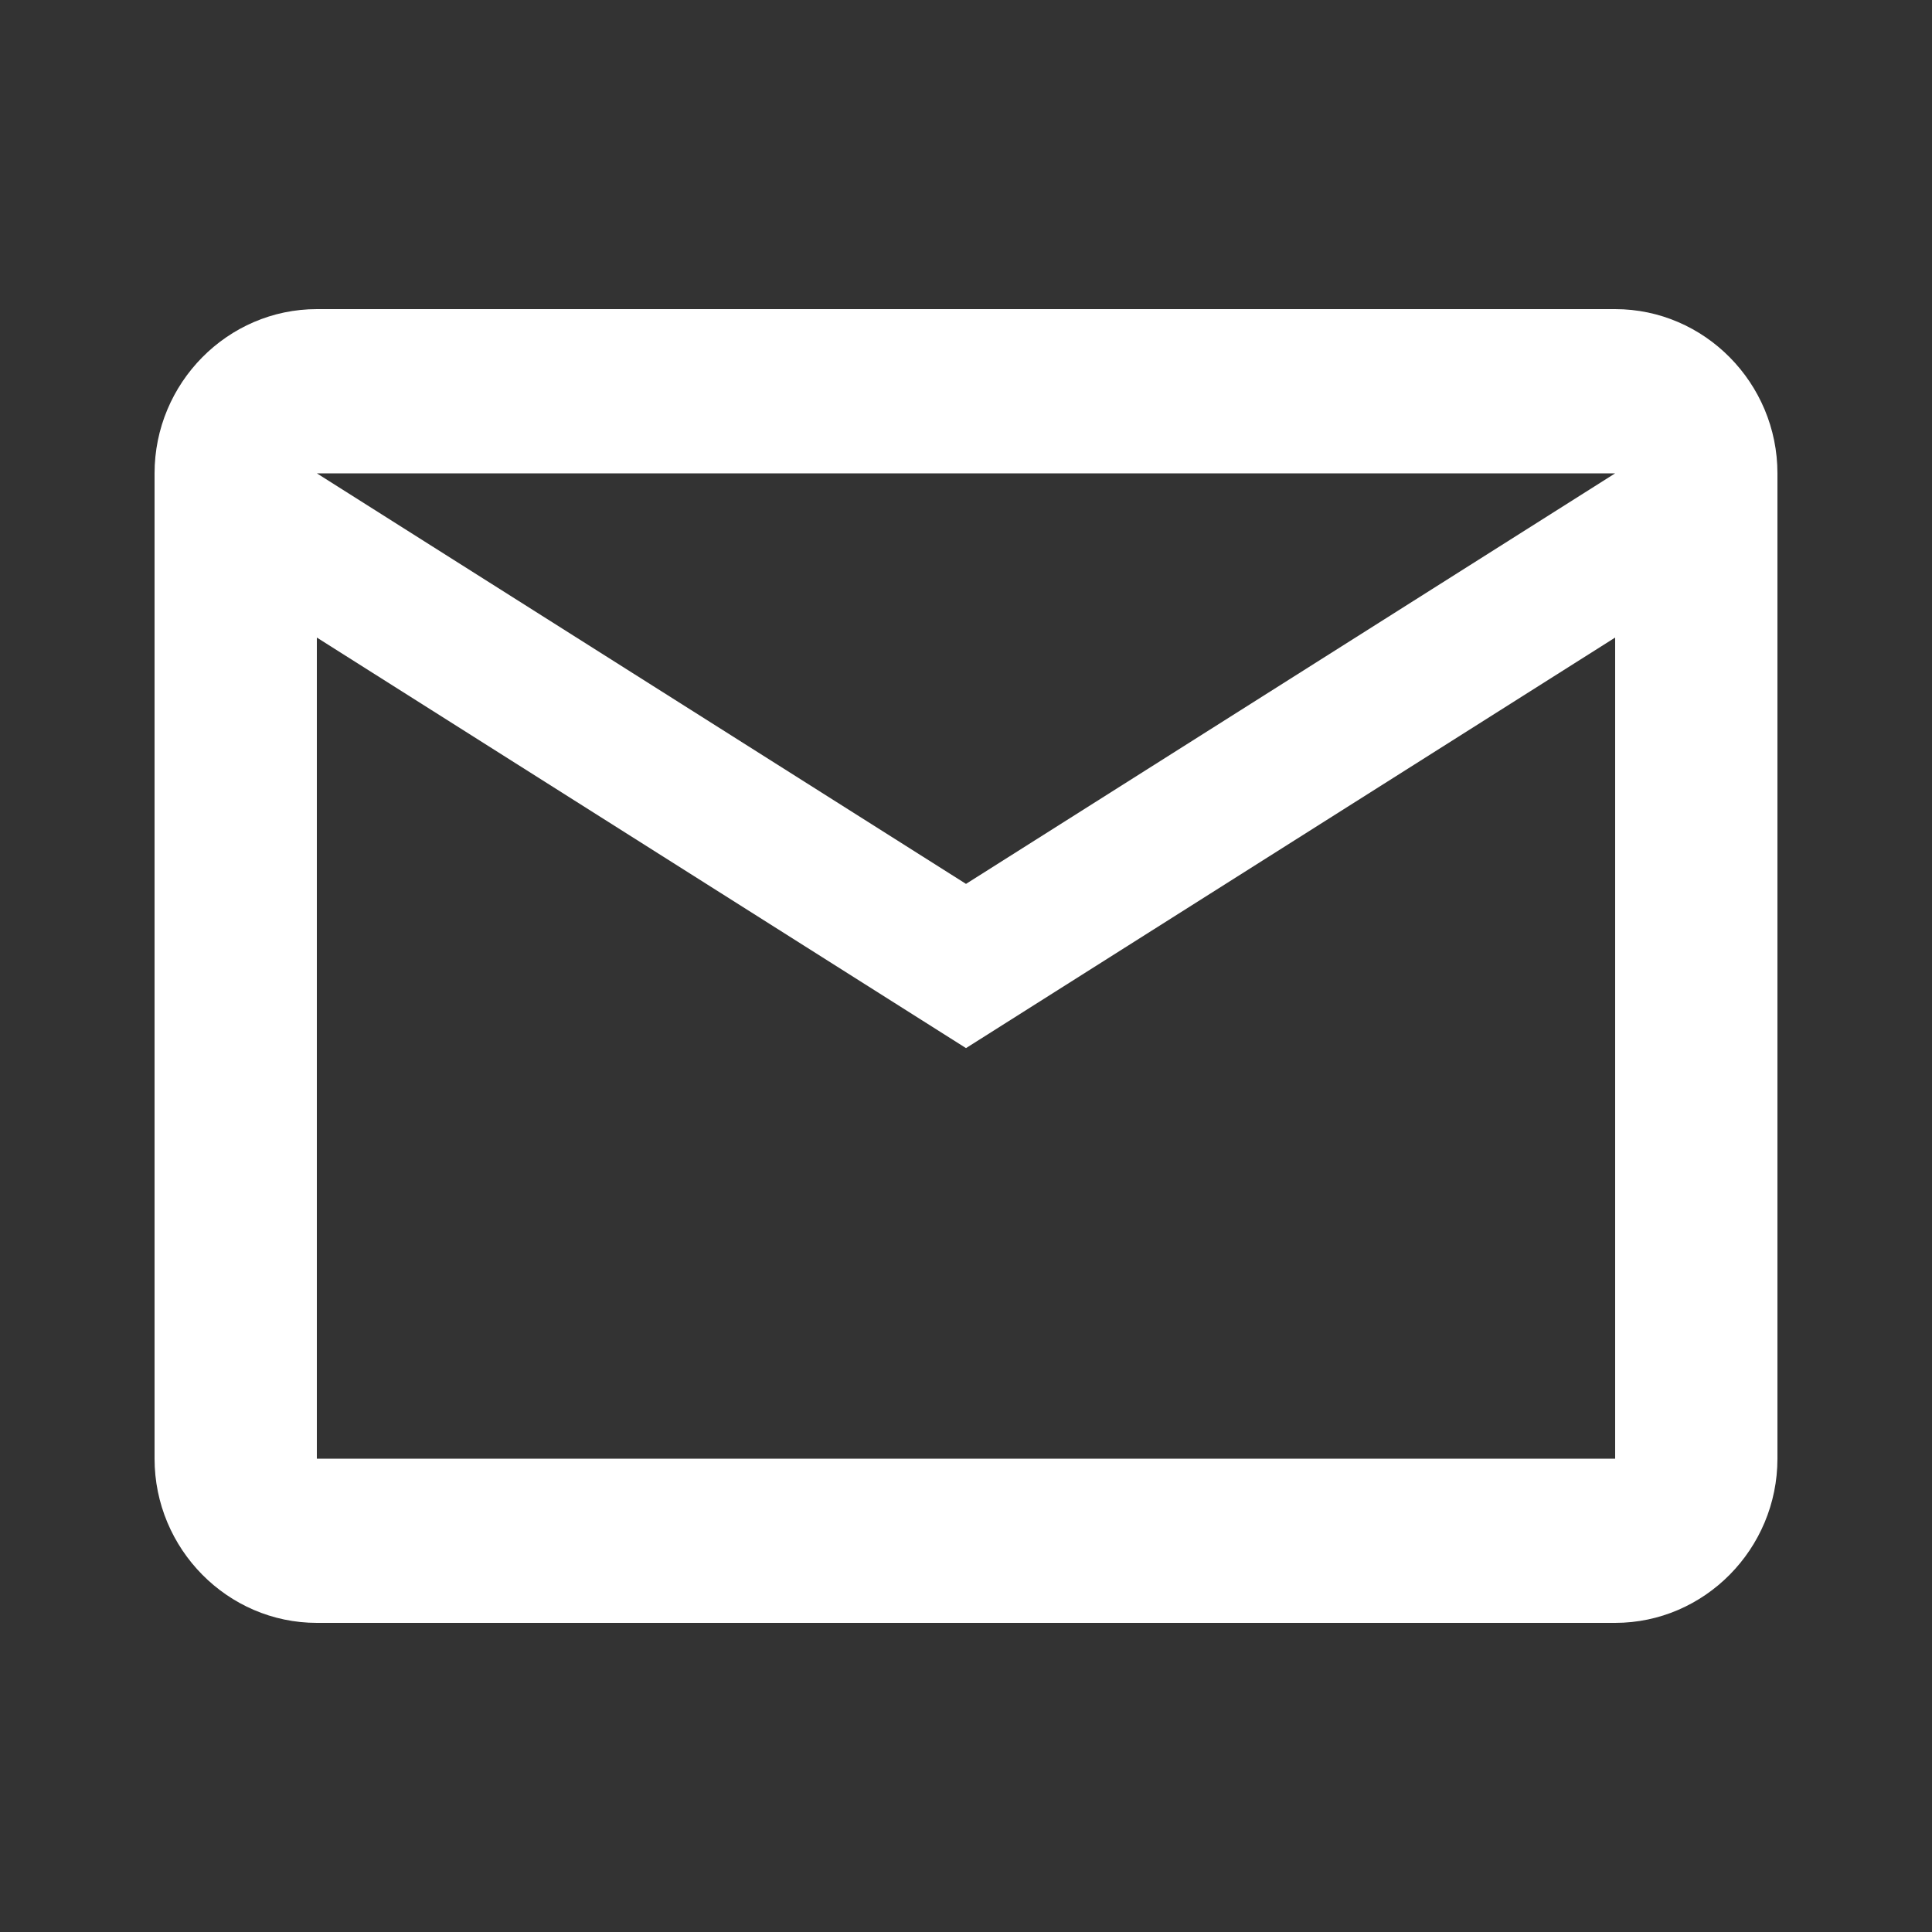 <?xml version="1.0" encoding="UTF-8"?>
<svg width="50px" height="50px" viewBox="0 0 50 50" version="1.1" xmlns="http://www.w3.org/2000/svg" xmlns:xlink="http://www.w3.org/1999/xlink">
    <rect x="0" y="0" width="50" height="50" fill="#333333" stroke="none"/>
    <title>email_black_24dp</title>
    <g id="Page-1" stroke="none" stroke-width="1" fill="none" fill-rule="evenodd">
        <g id="03b_single-popup" transform="translate(-695, -303)">
            <g id="email_black_24dp" transform="translate(695, 303)">
                <polygon id="Path" points="0 0 50 0 50 50 0 50"></polygon>
                <path d="M46,12.25 C46,9.912 44.11,8 41.8,8 L8.2,8 C5.89,8 4,9.912 4,12.25 L4,37.75 C4,40.087 5.89,42 8.2,42 L41.8,42 C44.11,42 46,40.087 46,37.75 L46,12.25 Z M41.8,12.25 L25,22.875 L8.2,12.25 L41.8,12.25 Z M41.8,37.75 L8.2,37.75 L8.2,16.5 L25,27.125 L41.8,16.5 L41.8,37.75 Z" id="Shape" fill="#FFFFFF" fill-rule="nonzero"></path>
            </g>
        </g>
    </g>
</svg>